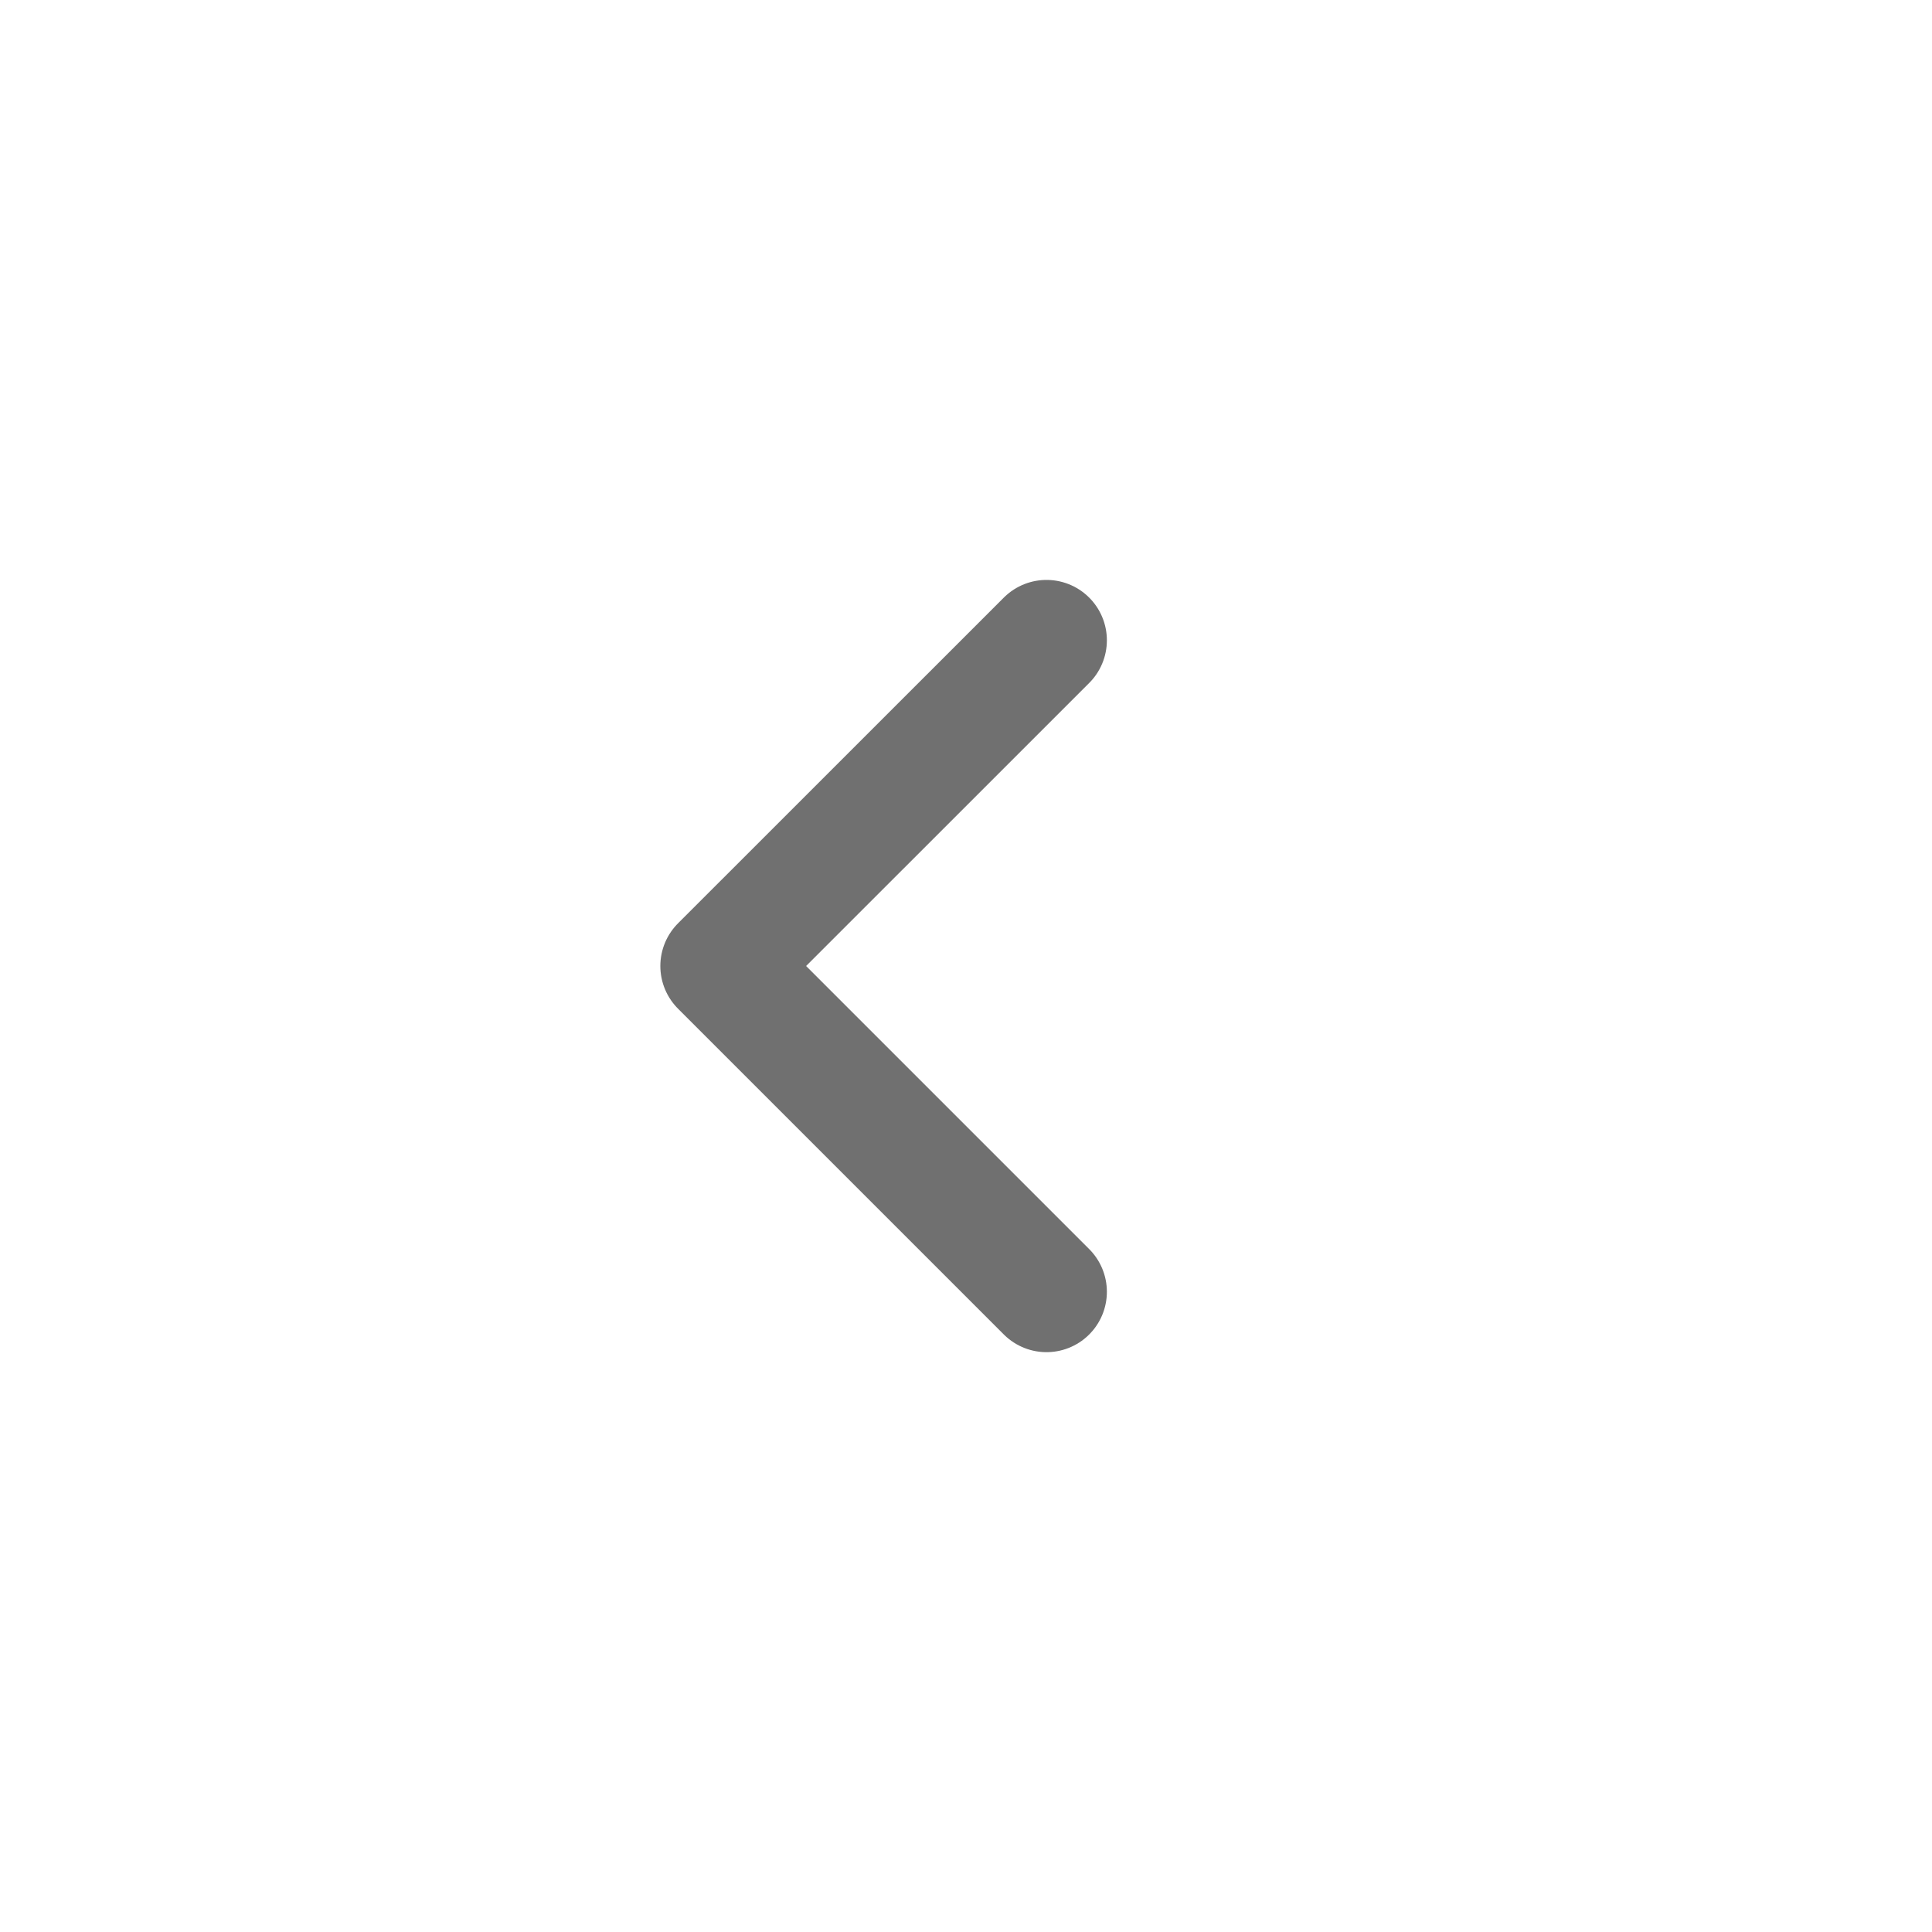 <svg width="24" height="24" viewBox="0 0 24 24" fill="none" xmlns="http://www.w3.org/2000/svg">
    <path d="M13 16.047L8.953 12L13 7.954" stroke="#707070" stroke-width="1.5" stroke-miterlimit="10"
          stroke-linecap="round" stroke-linejoin="round"/>
</svg>
